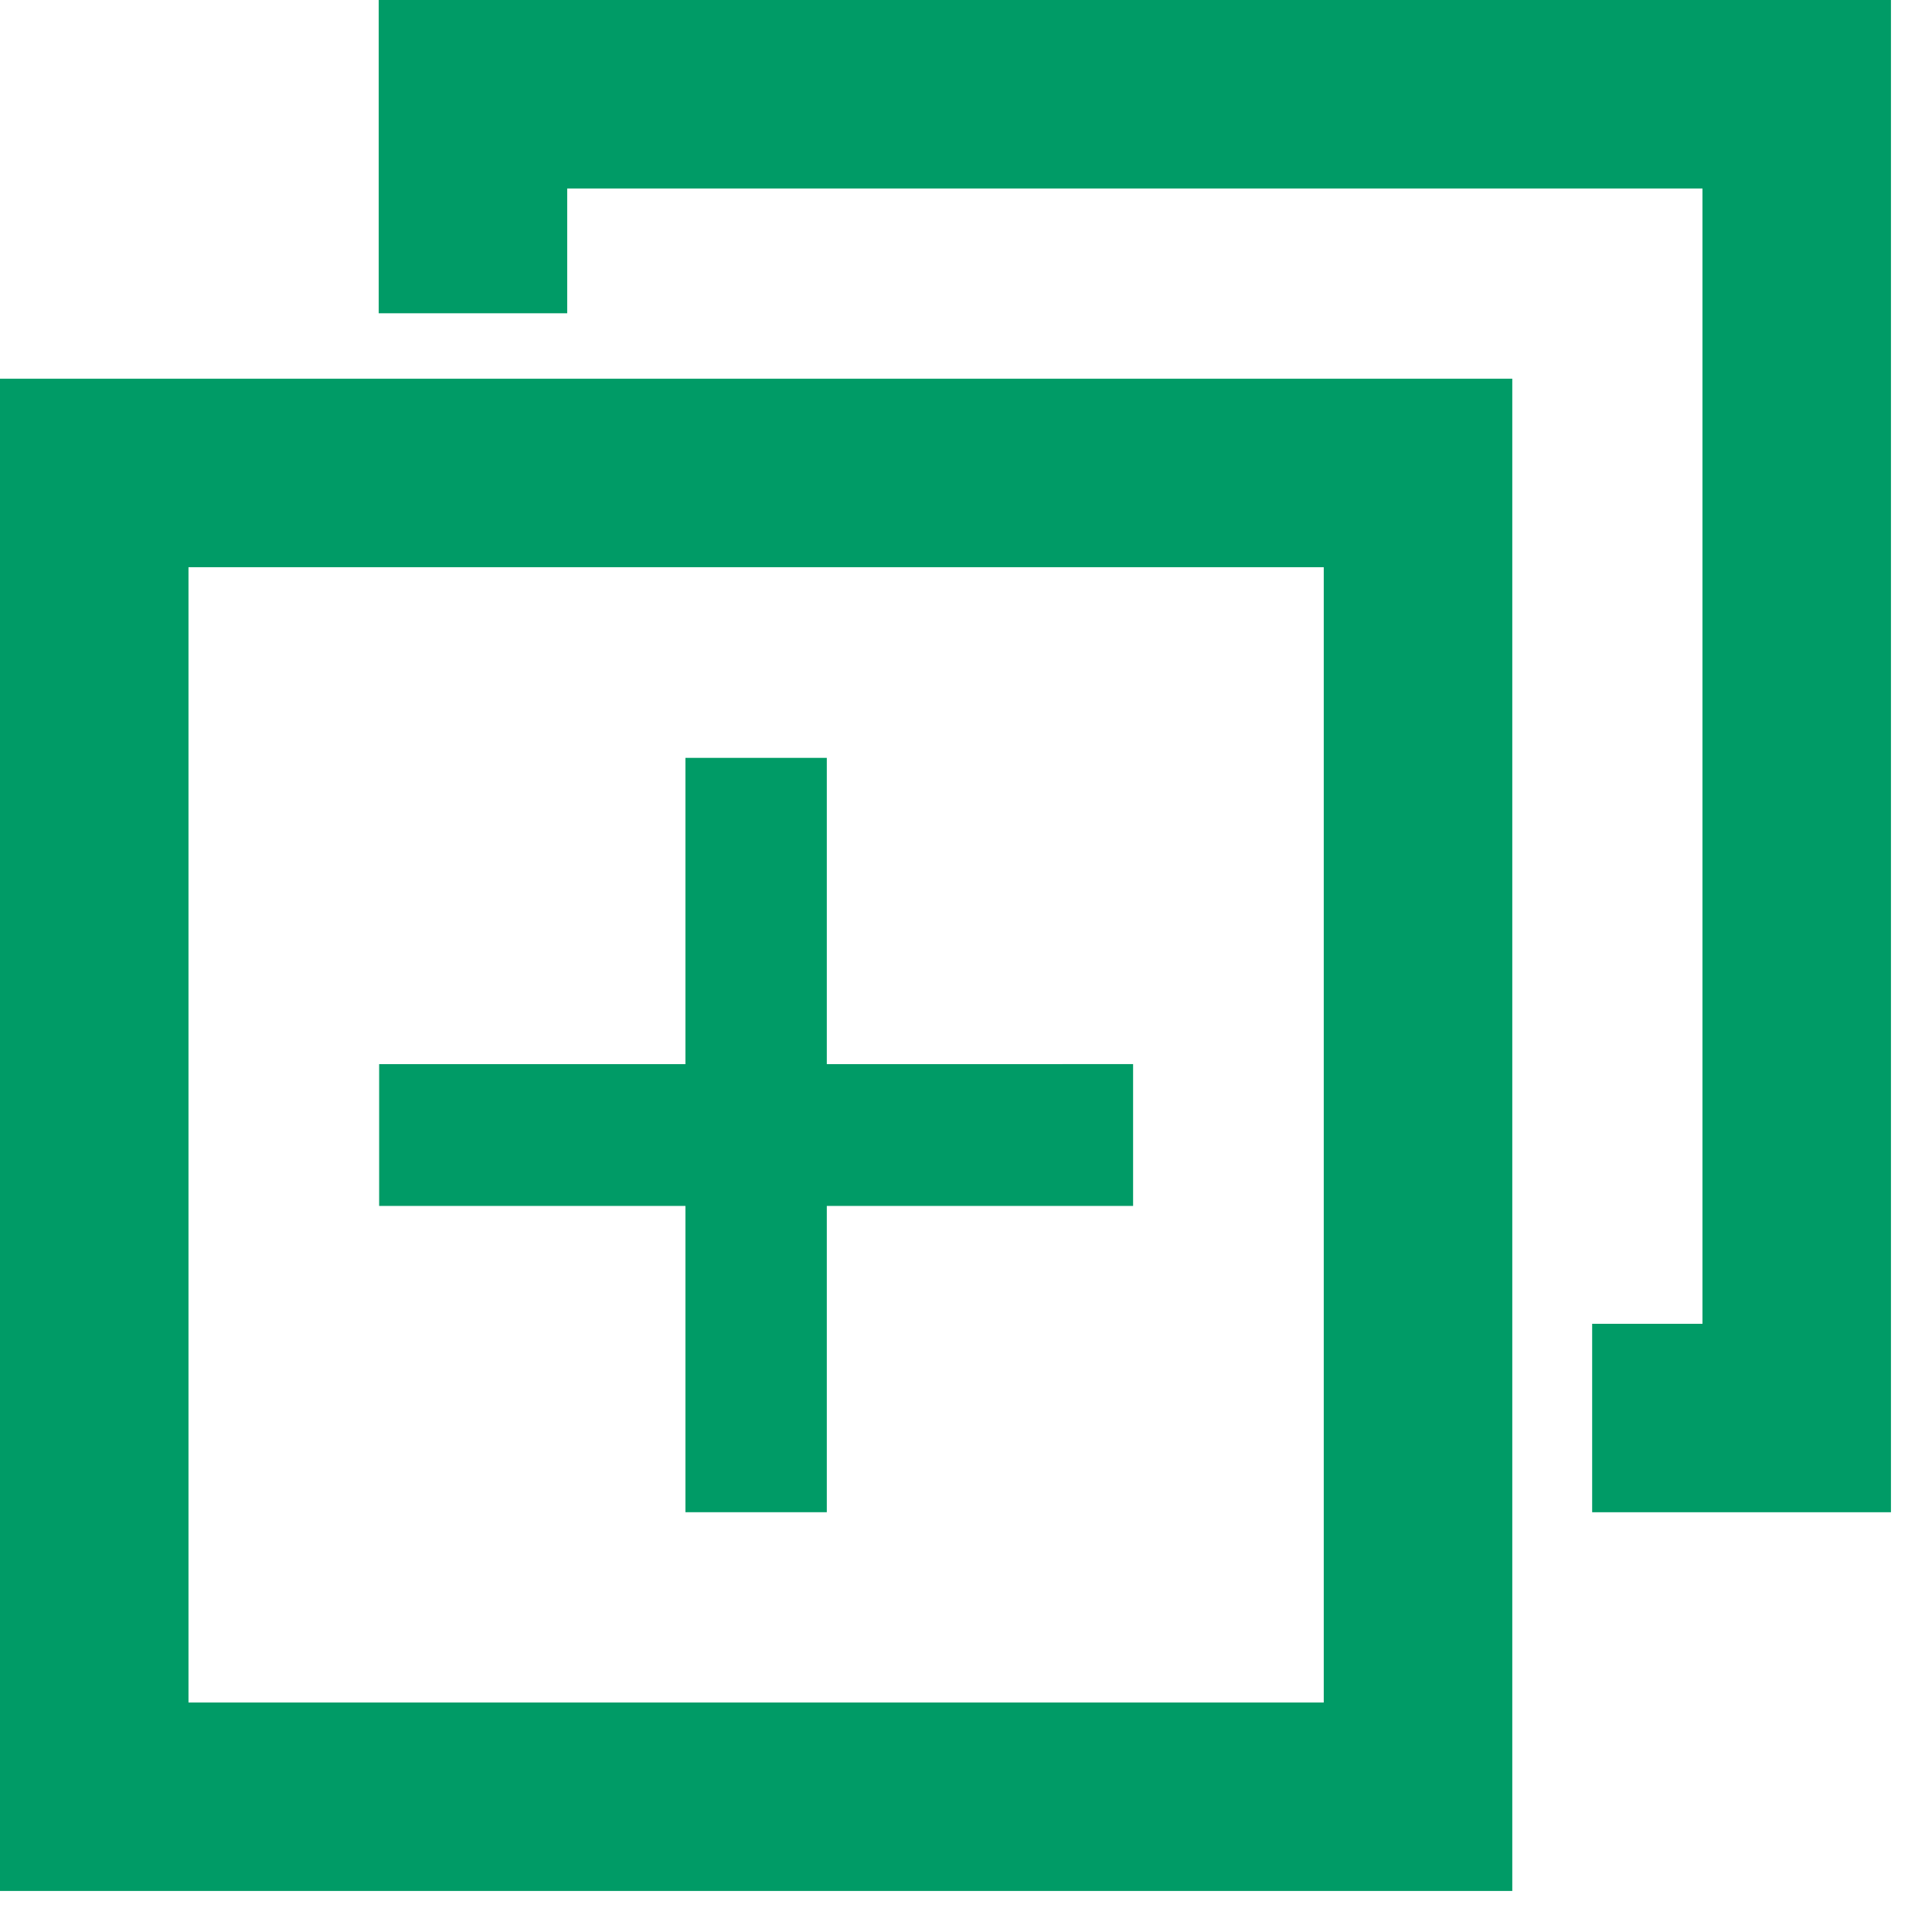 <svg viewBox="0 0 41 41" xmlns="http://www.w3.org/2000/svg"><g fill="#009B66" fill-rule="evenodd"><path d="M14.546 33.083h3-3zM8.037 0v6.648h4V4h24.092v24.093h-2.341v3.999h6.341V0z"/><path d="M12.037 8.037H0v32.092h32.093V8.037H12.037zm-8.037 4h24.092V36.13H4V12.037z"/><path d="M17.546 22.583v-6.5h-3v6.5h-6.5v3.009h6.5v6.5h3v-6.5h6.5v-3.01z"/></g></svg>